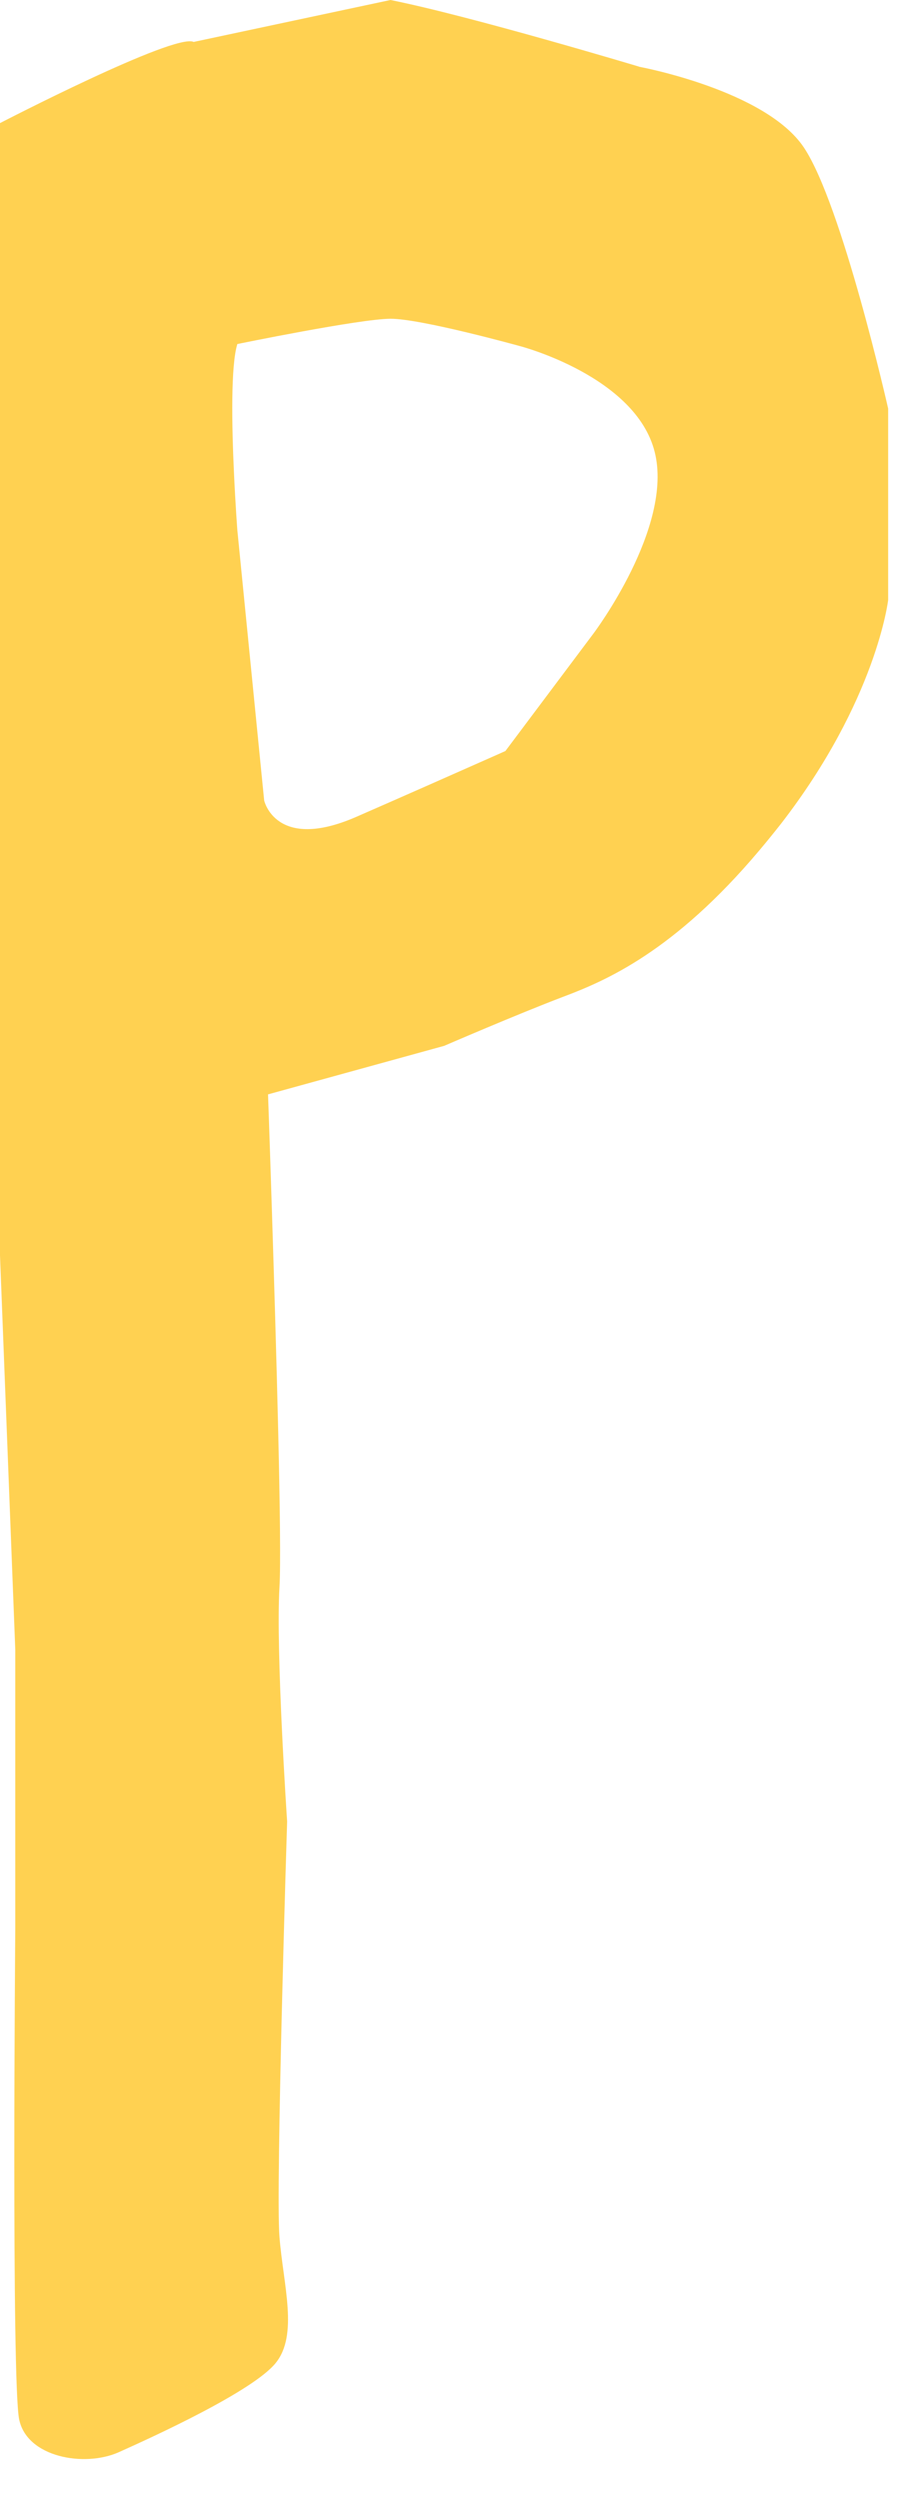 <?xml version="1.0" encoding="utf-8"?>
<svg xmlns="http://www.w3.org/2000/svg" fill="none" height="100%" overflow="visible" preserveAspectRatio="none" style="display: block;" viewBox="0 0 16 44" width="100%">
<path d="M11.252 1.174C11.252 1.174 8.288 0.283 6.873 0L3.409 0.738C3.072 0.576 0 2.167 0 2.167V22.093L0.269 29.037V33.956C0.269 33.956 0.201 41.912 0.337 42.58C0.472 43.248 1.482 43.429 2.088 43.16C2.694 42.889 4.447 42.088 4.851 41.591C5.256 41.095 4.987 40.22 4.919 39.368C4.851 38.517 5.054 32.058 5.054 32.058C5.054 32.058 4.853 29.069 4.919 27.937C4.965 27.183 4.859 23.591 4.785 21.272C4.748 20.106 4.718 19.261 4.718 19.261L7.818 18.407C7.818 18.407 9.099 17.853 9.906 17.546C10.653 17.265 11.86 16.756 13.368 14.964C13.492 14.817 13.617 14.663 13.747 14.498C15.43 12.321 15.633 10.56 15.633 10.56V7.191C15.633 7.191 14.825 3.61 14.151 2.598C13.478 1.587 11.255 1.176 11.255 1.176L11.252 1.174ZM10.446 11.15L8.896 13.218C8.896 13.218 8.72 13.297 8.425 13.427C7.945 13.64 7.144 13.995 6.268 14.378C4.853 14.994 4.65 14.089 4.65 14.089L4.178 9.334C4.178 9.334 4.144 8.888 4.118 8.315C4.08 7.498 4.06 6.429 4.178 6.055C4.178 6.055 6.333 5.612 6.873 5.61C7.413 5.608 9.165 6.095 9.165 6.095C9.165 6.095 11.187 6.625 11.523 7.951C11.86 9.276 10.446 11.15 10.446 11.15Z" fill="#FFD151" id="Vector"/>
</svg>